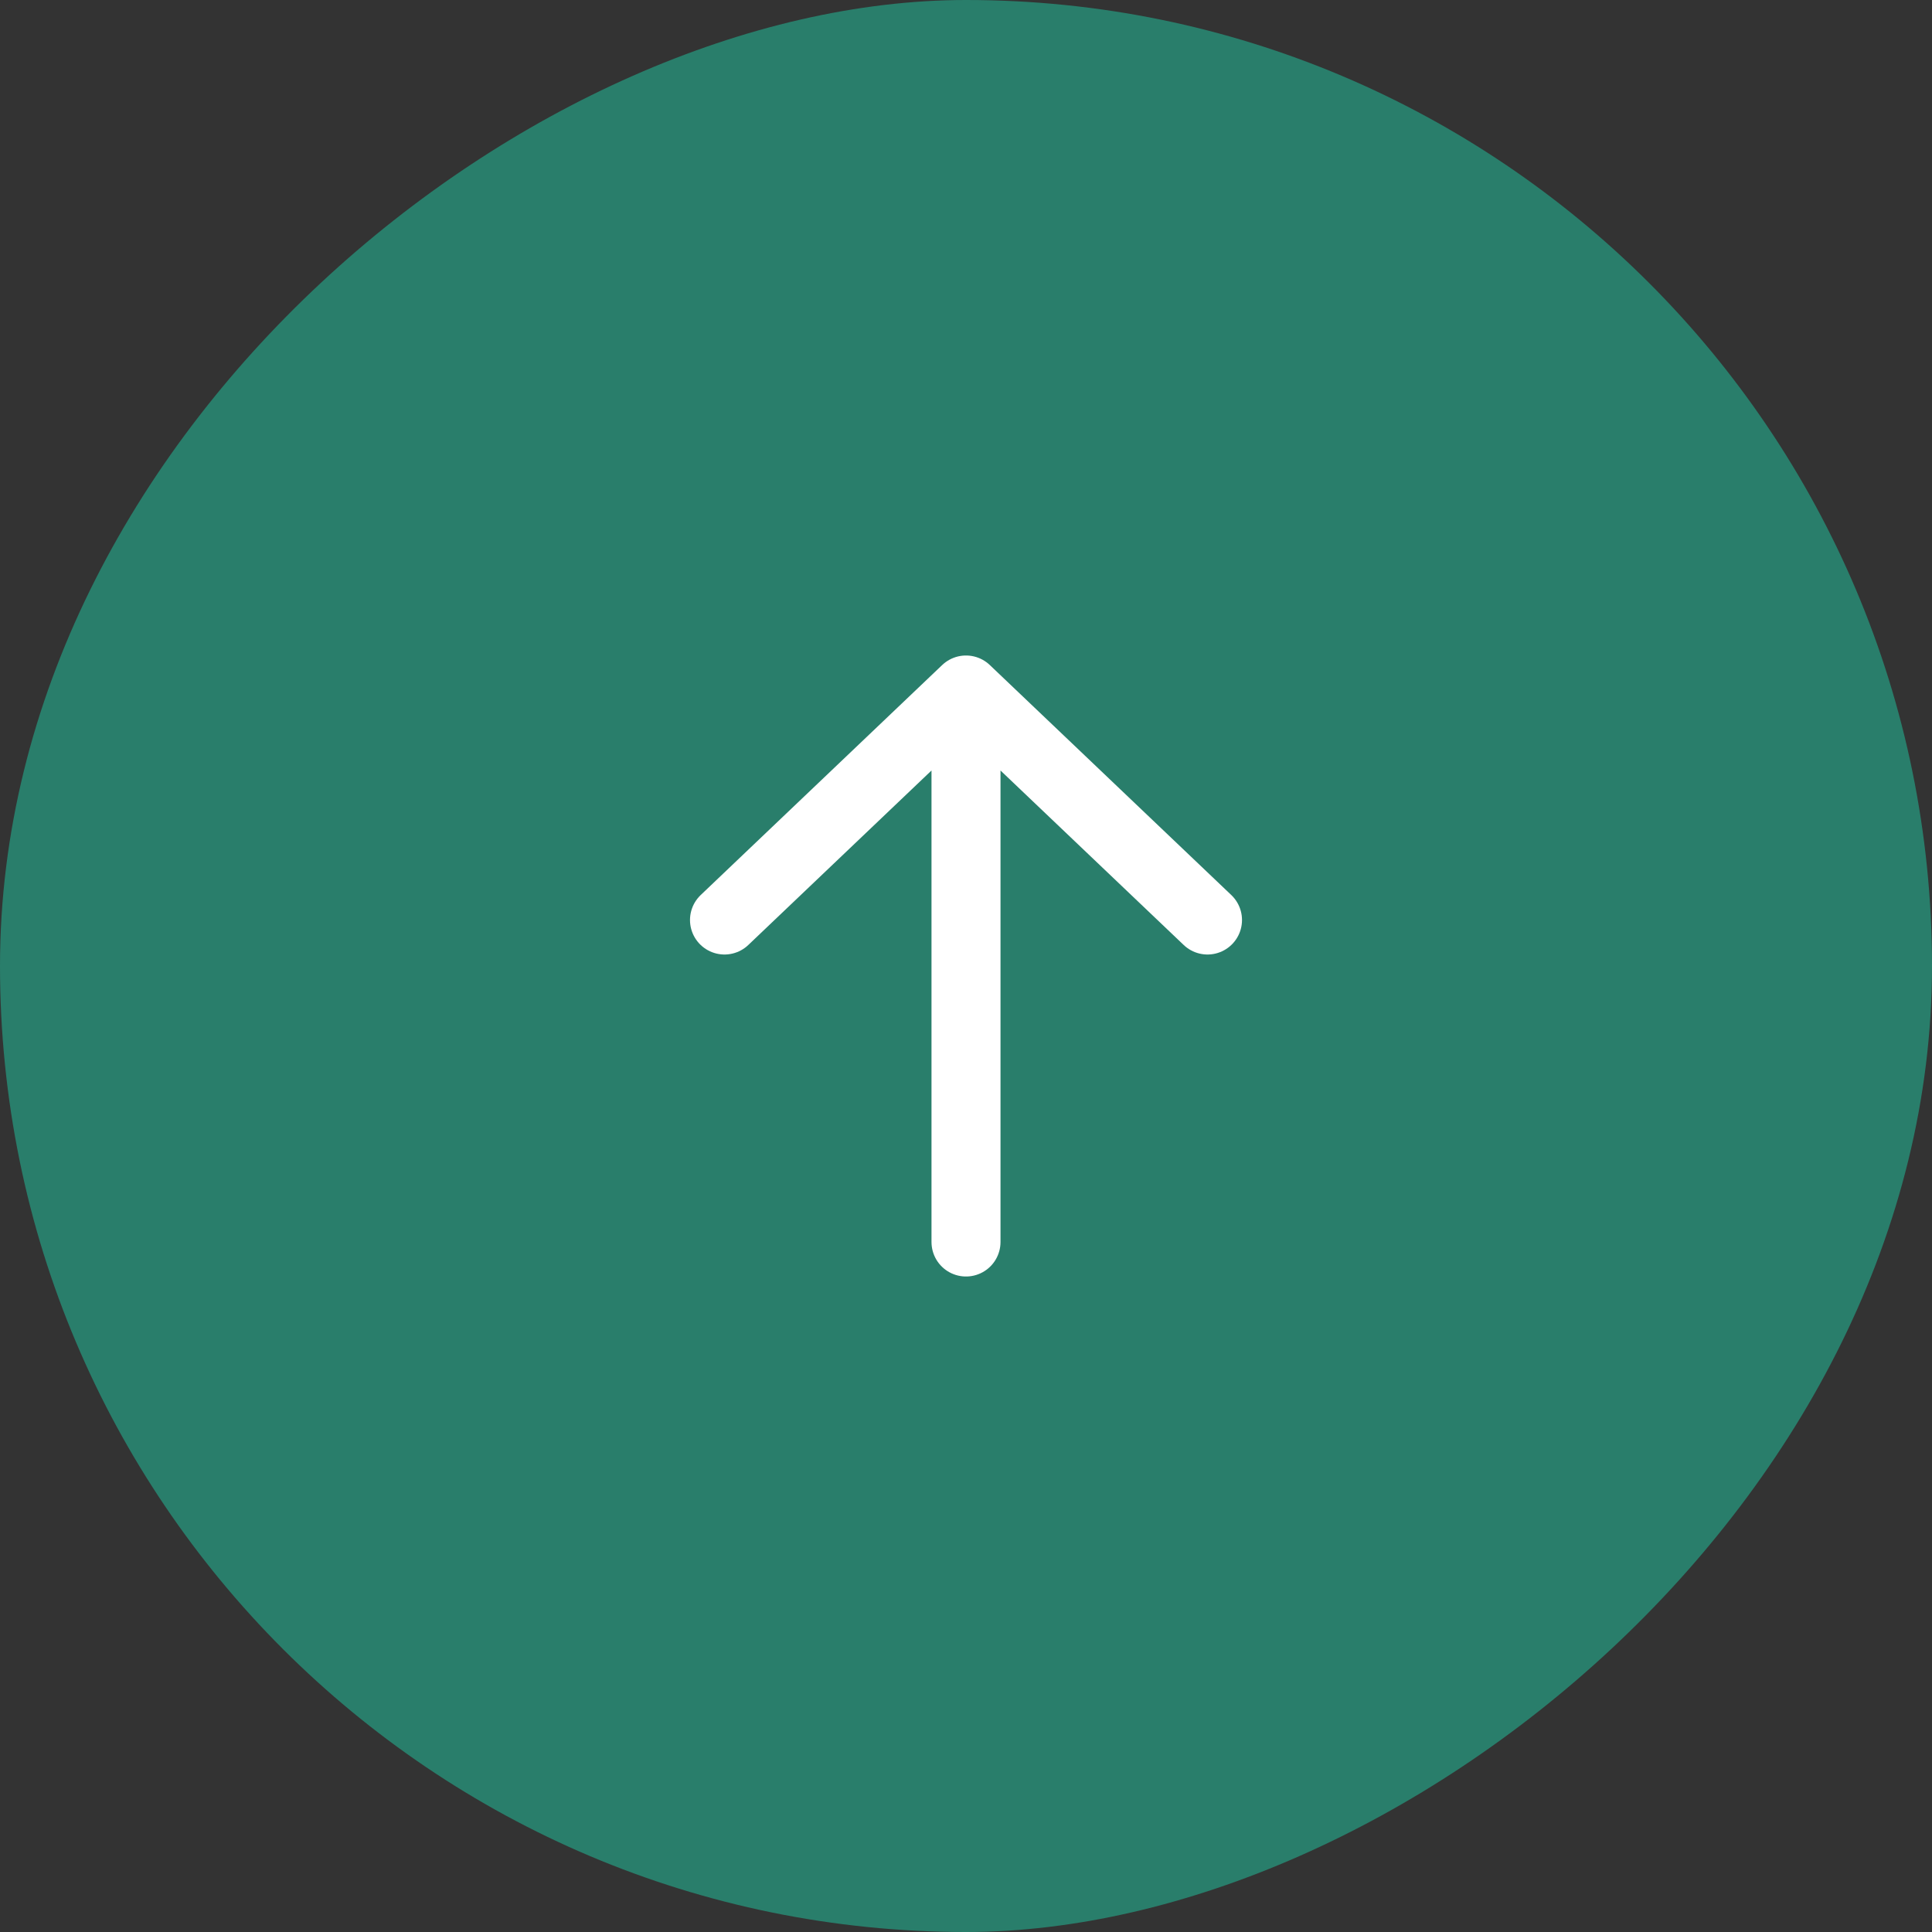 <svg width="56" height="56" viewBox="0 0 56 56" fill="none" xmlns="http://www.w3.org/2000/svg">
<rect x="0" y="0" width="56" height="56" fill="#333333" stroke="none"/>
<rect y="56" width="56" height="56" rx="28" transform="rotate(-90 0 56)" fill="#297E6B"/>
<path d="M21 26.667L28 20M28 20L35 26.667M28 20L28 36" stroke="white" stroke-width="2" stroke-linecap="round" stroke-linejoin="round"/>
</svg>
